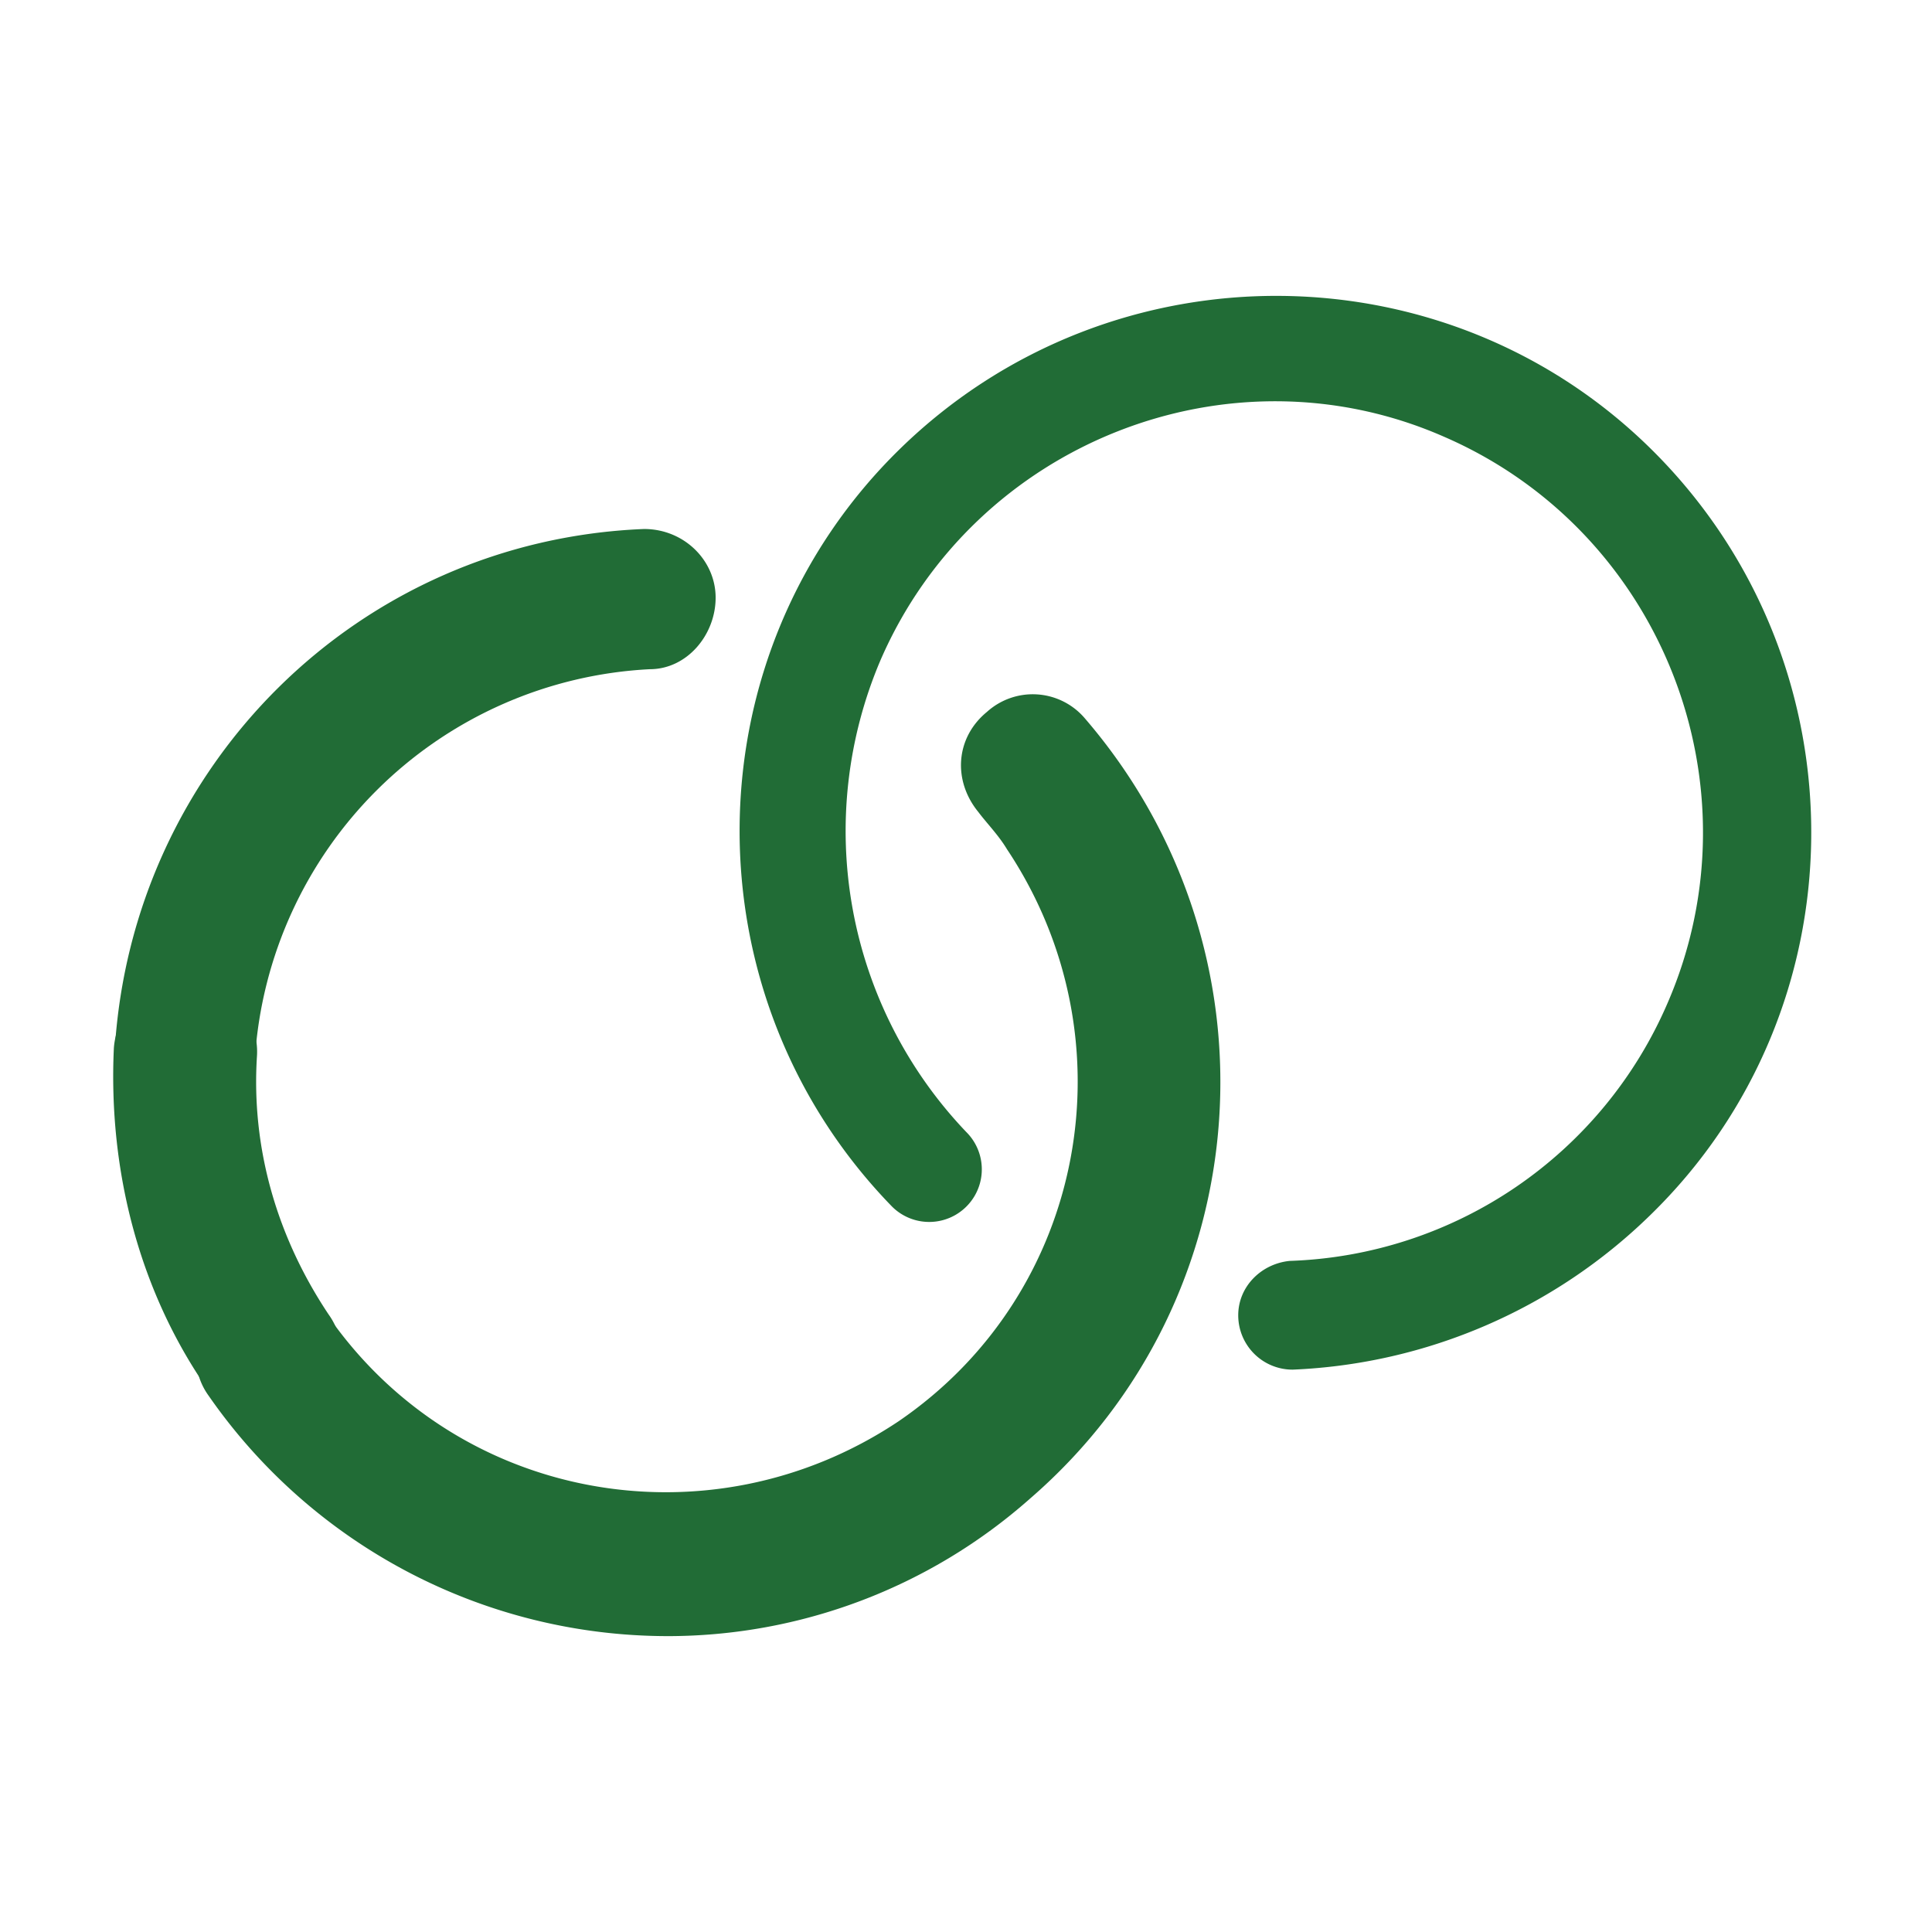 <svg xmlns="http://www.w3.org/2000/svg" xmlns:xlink="http://www.w3.org/1999/xlink" width="512" height="512" viewBox="0 0 512 512"><rect x="0" y="0" width="512" height="512" fill="#333333" stroke="none"/><defs><clipPath id="b"><rect width="512" height="512"/></clipPath></defs><g id="a" clip-path="url(#b)"><rect width="512" height="512" fill="#fff"/><g transform="translate(28.223 76.838)"><g transform="translate(167.782 1.574)"><path d="M146.421,286.13a14.4,14.4,0,0,1-14.408-14.408c0-7.583,6.066-13.649,13.649-14.408a113.1,113.1,0,0,0,100.094-68.246c25.024-57.63-1.517-125.118-59.147-150.141C129.739,13.9,62.251,40.444,37.228,98.074A115.512,115.512,0,0,0,59.976,223.192a13.941,13.941,0,0,1-19.716,19.716h0c-54.6-56.113-53.839-146.35,2.275-200.947s146.35-53.839,200.947,2.275,53.839,146.35-2.275,200.947a144.2,144.2,0,0,1-94.786,40.948Z" transform="translate(0.126 -1.574)" fill="#216c36"/></g><g transform="translate(2.134 63.352)"><path d="M20.044,158.624h-.758A18.6,18.6,0,0,1,1.845,138.909C6.4,63.838,66.3,3.933,142.129.9c10.616,0,18.957,8.341,18.957,18.2S153.5,38.056,143.646,38.056A110.513,110.513,0,0,0,39,141.184,18.488,18.488,0,0,1,20.044,158.624Z" transform="translate(-1.793 -0.9)" fill="#216c36"/></g><g transform="translate(1.777 183.436)"><path d="M42.9,117.08c-6.066,0-12.133-3.033-15.166-8.341C8.776,82.2.435,49.592,1.952,16.986A18.842,18.842,0,0,1,22.425-.455c9.858.758,18.2,9.1,17.441,19.716C38.35,43.526,45.174,67.033,58.823,87.507c6.066,8.341,3.791,20.474-4.55,25.782-3.791,2.275-7.583,3.791-11.374,3.791Z" transform="translate(-1.777 0.507)" fill="#216c36"/></g><g transform="translate(23.646 107.144)"><path d="M126.2,249.989a148.165,148.165,0,0,1-121.326-63.7c-6.066-8.341-3.791-20.474,4.55-26.54s20.474-3.791,26.54,4.55h0c34.123,50.047,101.611,62.18,151.658,28.815C237.67,158.994,249.8,91.506,216.438,41.459c-2.275-3.791-5.308-6.825-7.583-9.858-6.825-8.341-6.066-19.716,2.275-26.54a18.116,18.116,0,0,1,25.782,1.517C289.992,68,283.926,160.511,222.5,213.591a144.892,144.892,0,0,1-96.3,36.4Z" transform="translate(-1.448 -0.383)" fill="#216c36"/></g></g></g></svg>